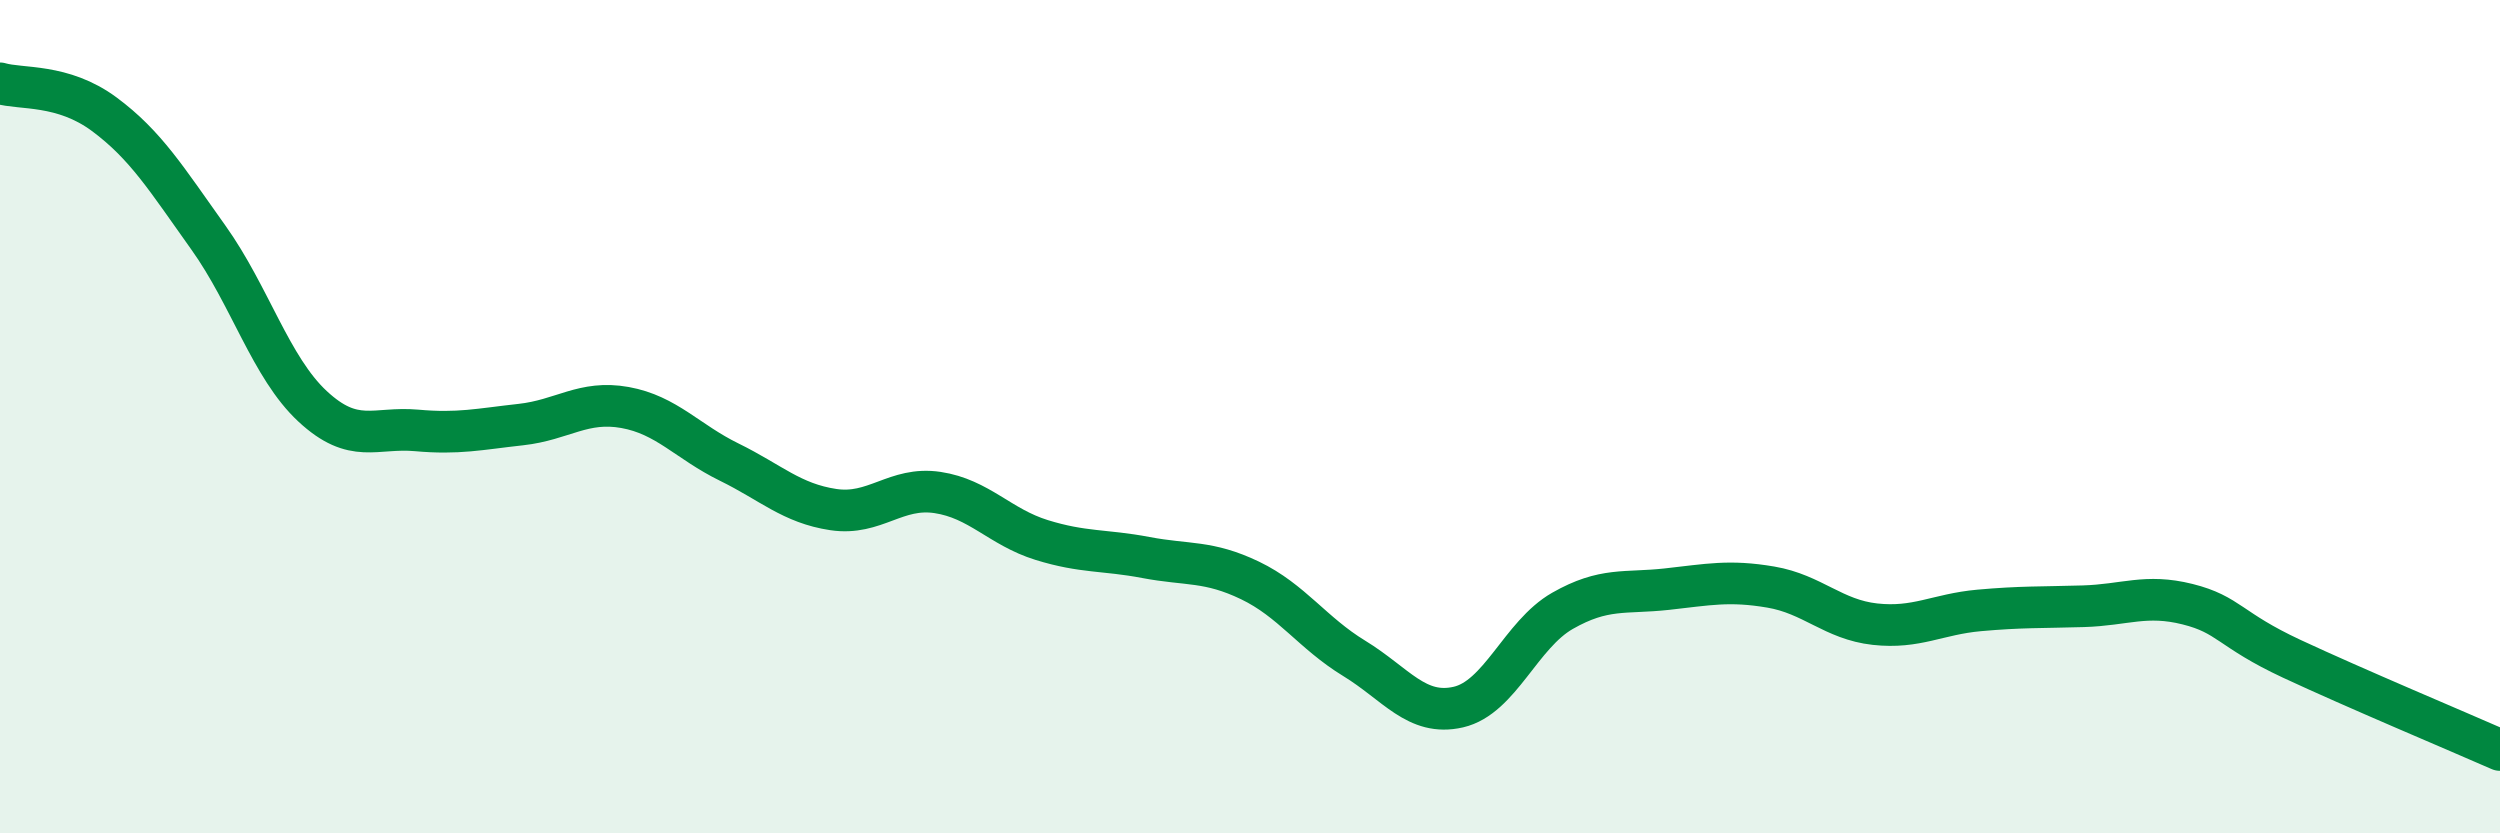 
    <svg width="60" height="20" viewBox="0 0 60 20" xmlns="http://www.w3.org/2000/svg">
      <path
        d="M 0,2 C 0.5,2.15 1.5,2 2.5,2.74 C 3.5,3.48 4,4.3 5,5.7 C 6,7.1 6.5,8.82 7.5,9.75 C 8.5,10.68 9,10.24 10,10.33 C 11,10.42 11.5,10.3 12.5,10.19 C 13.5,10.08 14,9.6 15,9.78 C 16,9.96 16.5,10.6 17.5,11.09 C 18.5,11.58 19,12.08 20,12.23 C 21,12.38 21.5,11.67 22.5,11.82 C 23.5,11.97 24,12.65 25,12.96 C 26,13.27 26.5,13.19 27.5,13.38 C 28.5,13.57 29,13.45 30,13.93 C 31,14.41 31.5,15.19 32.5,15.8 C 33.5,16.41 34,17.2 35,16.97 C 36,16.74 36.5,15.23 37.5,14.66 C 38.5,14.09 39,14.25 40,14.14 C 41,14.03 41.5,13.92 42.5,14.09 C 43.5,14.26 44,14.87 45,14.98 C 46,15.09 46.5,14.74 47.5,14.65 C 48.5,14.56 49,14.58 50,14.55 C 51,14.52 51.5,14.25 52.5,14.5 C 53.5,14.75 53.5,15.11 55,15.81 C 56.5,16.51 59,17.56 60,18L60 20L0 20Z"
        fill="#008740"
        opacity="0.1"
        stroke-linecap="round"
        stroke-linejoin="round"
      />
      <path
        d="M 0,2 C 0.5,2.15 1.5,2 2.5,2.74 C 3.5,3.48 4,4.3 5,5.7 C 6,7.1 6.5,8.82 7.5,9.75 C 8.5,10.68 9,10.24 10,10.33 C 11,10.42 11.5,10.3 12.5,10.19 C 13.5,10.08 14,9.6 15,9.78 C 16,9.96 16.5,10.6 17.5,11.09 C 18.5,11.58 19,12.08 20,12.23 C 21,12.38 21.5,11.67 22.5,11.82 C 23.5,11.97 24,12.65 25,12.96 C 26,13.27 26.5,13.19 27.5,13.38 C 28.5,13.57 29,13.45 30,13.93 C 31,14.41 31.5,15.19 32.5,15.8 C 33.5,16.41 34,17.2 35,16.97 C 36,16.74 36.5,15.23 37.5,14.66 C 38.5,14.09 39,14.25 40,14.14 C 41,14.03 41.5,13.92 42.5,14.09 C 43.5,14.26 44,14.87 45,14.98 C 46,15.09 46.5,14.74 47.5,14.65 C 48.5,14.56 49,14.58 50,14.55 C 51,14.52 51.5,14.25 52.5,14.5 C 53.5,14.75 53.5,15.11 55,15.81 C 56.5,16.51 59,17.56 60,18"
        stroke="#008740"
        stroke-width="1"
        fill="none"
        stroke-linecap="round"
        stroke-linejoin="round"
      />
    </svg>
  